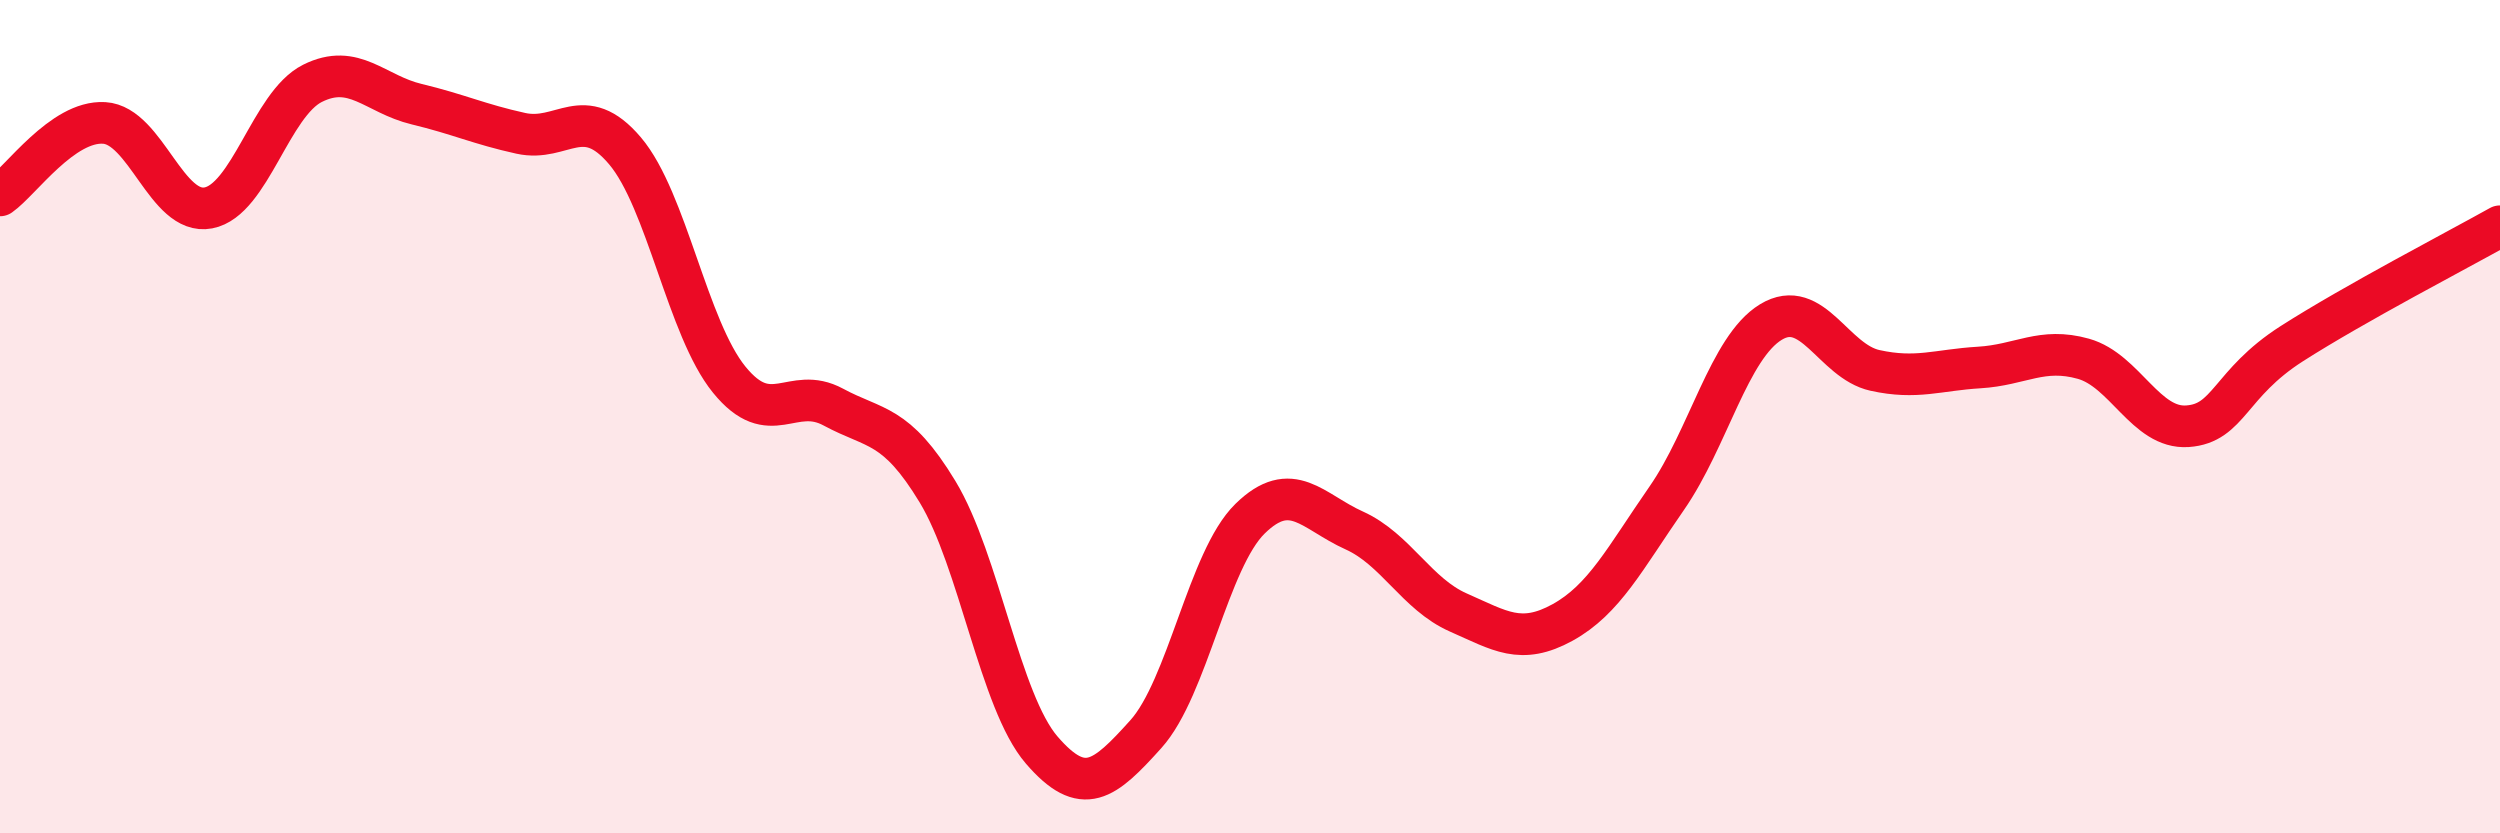 
    <svg width="60" height="20" viewBox="0 0 60 20" xmlns="http://www.w3.org/2000/svg">
      <path
        d="M 0,4.69 C 0.5,4.34 1.5,2.89 2.5,2.95 C 3.5,3.01 4,5.18 5,4.99 C 6,4.8 6.5,2.5 7.5,2 C 8.5,1.5 9,2.26 10,2.5 C 11,2.74 11.5,2.98 12.5,3.2 C 13.5,3.42 14,2.44 15,3.62 C 16,4.8 16.5,7.88 17.5,9.11 C 18.5,10.34 19,9.23 20,9.77 C 21,10.31 21.5,10.15 22.5,11.8 C 23.5,13.45 24,16.84 25,18 C 26,19.16 26.5,18.73 27.5,17.62 C 28.5,16.51 29,13.43 30,12.45 C 31,11.47 31.5,12.28 32.5,12.73 C 33.5,13.18 34,14.26 35,14.7 C 36,15.14 36.5,15.49 37.5,14.94 C 38.5,14.39 39,13.4 40,11.96 C 41,10.52 41.5,8.34 42.5,7.73 C 43.5,7.12 44,8.67 45,8.89 C 46,9.11 46.5,8.88 47.5,8.82 C 48.5,8.76 49,8.33 50,8.61 C 51,8.89 51.5,10.3 52.5,10.23 C 53.5,10.16 53.5,9.21 55,8.25 C 56.5,7.29 59,5.99 60,5.43L60 20L0 20Z"
        fill="#EB0A25"
        opacity="0.1"
        stroke-linecap="round"
        stroke-linejoin="round"
      />
      <path
        d="M 0,4.69 C 0.5,4.34 1.5,2.89 2.5,2.95 C 3.5,3.01 4,5.18 5,4.99 C 6,4.8 6.5,2.5 7.5,2 C 8.5,1.5 9,2.26 10,2.5 C 11,2.74 11.5,2.98 12.5,3.2 C 13.5,3.42 14,2.44 15,3.62 C 16,4.8 16.5,7.88 17.5,9.11 C 18.5,10.34 19,9.23 20,9.77 C 21,10.31 21.5,10.15 22.5,11.8 C 23.5,13.45 24,16.84 25,18 C 26,19.16 26.5,18.73 27.5,17.62 C 28.5,16.51 29,13.43 30,12.45 C 31,11.47 31.5,12.28 32.5,12.73 C 33.5,13.18 34,14.26 35,14.7 C 36,15.14 36.5,15.49 37.5,14.94 C 38.5,14.39 39,13.4 40,11.96 C 41,10.52 41.5,8.34 42.5,7.73 C 43.5,7.12 44,8.67 45,8.89 C 46,9.11 46.5,8.88 47.5,8.82 C 48.5,8.76 49,8.33 50,8.61 C 51,8.89 51.5,10.3 52.5,10.23 C 53.5,10.16 53.5,9.21 55,8.25 C 56.5,7.29 59,5.99 60,5.43"
        stroke="#EB0A25"
        stroke-width="1"
        fill="none"
        stroke-linecap="round"
        stroke-linejoin="round"
      />
    </svg>
  